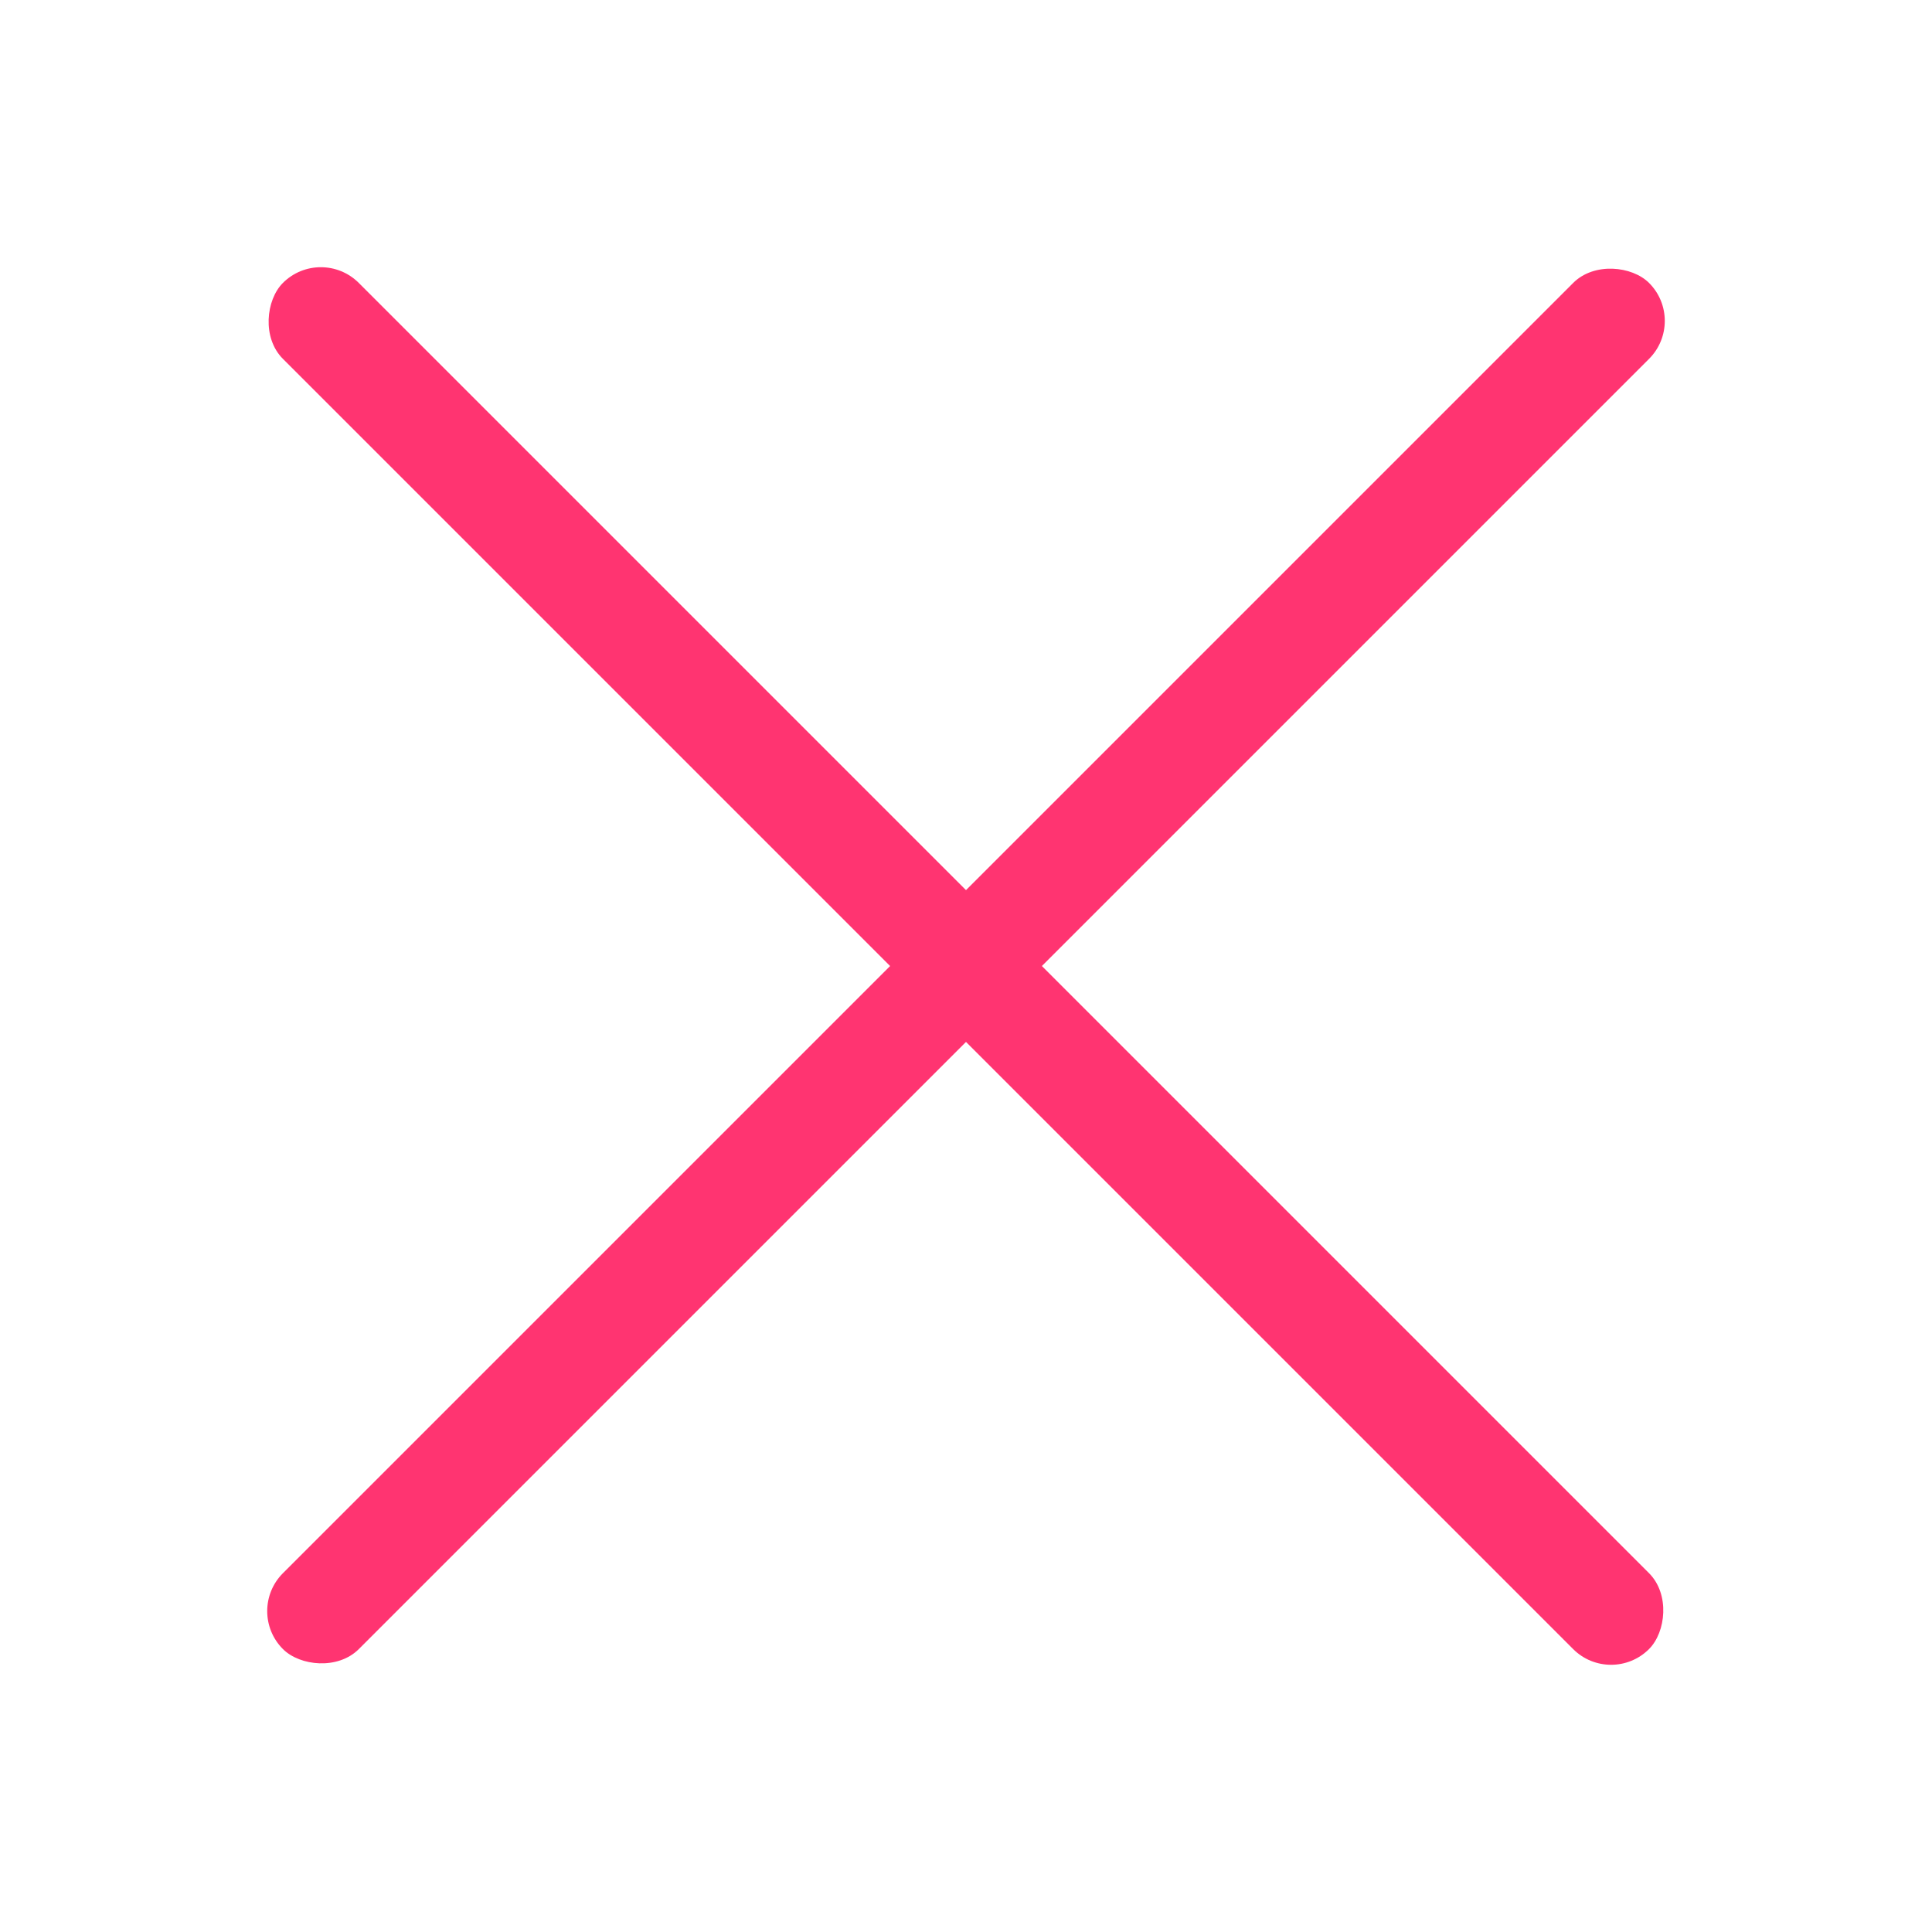 <svg width="36" height="36" viewBox="0 0 36 36" fill="none" xmlns="http://www.w3.org/2000/svg">
<rect x="4.565" y="30.021" width="36" height="2" rx="1" transform="rotate(-45 4.565 30.021)" fill="#FF3471"/>
<rect x="30.02" y="31.435" width="36" height="2" rx="1" transform="rotate(-135 30.02 31.435)" fill="#FF3471"/>
</svg>
